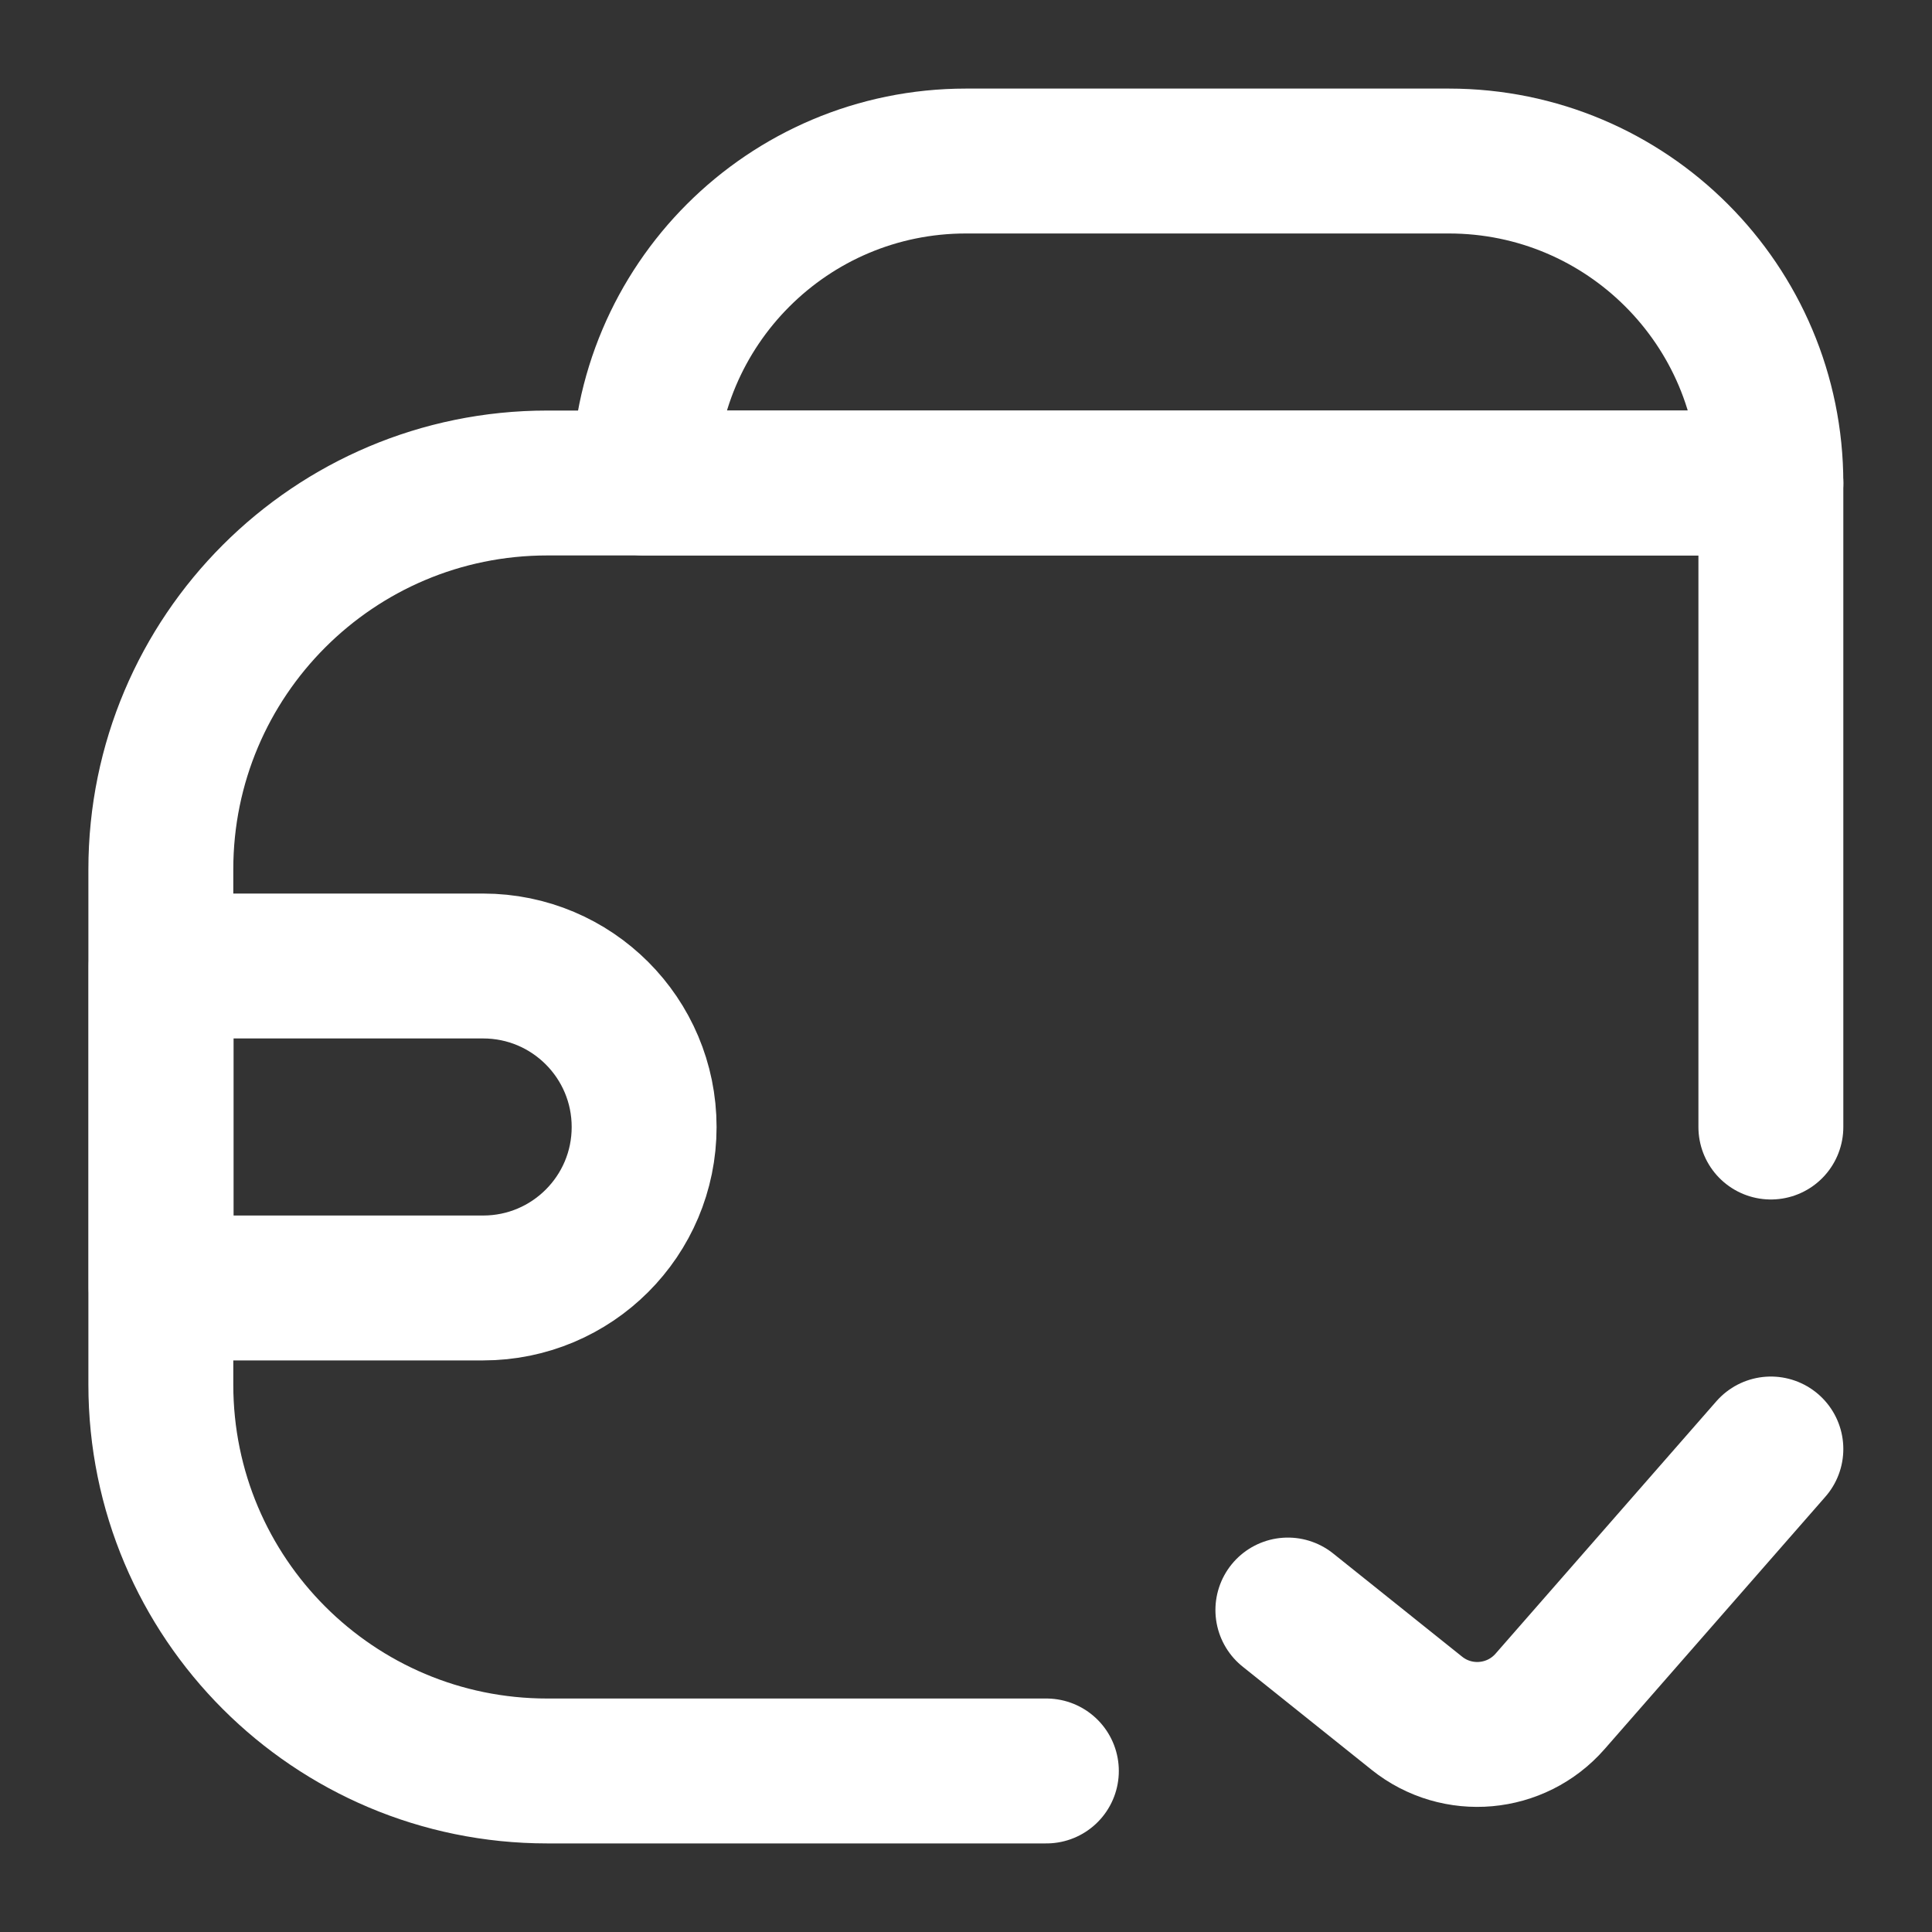 <svg width="20" height="20" viewBox="0 0 20 20" fill="none" xmlns="http://www.w3.org/2000/svg">
<rect x="0" y="0" width="20" height="20" fill="#333333" stroke="none"/>
<g clip-path="url(#clip0_627_3801)">
<path d="M13.332 16.667L14.668 17.736C15.086 18.07 15.693 18.016 16.046 17.613L18.332 15" stroke="white" stroke-width="1.5" stroke-linecap="round" stroke-linejoin="round"/>
<path d="M18.332 11.667V5H5.665C3.456 5 1.665 6.791 1.665 9V14.333C1.665 16.543 3.456 18.333 5.665 18.333H10.832" stroke="white" stroke-width="1.5" stroke-linecap="round" stroke-linejoin="round"/>
<path d="M18.332 5C18.332 3.159 16.84 1.667 14.999 1.667H9.999C8.158 1.667 6.665 3.159 6.665 5V5H18.332V5Z" stroke="white" stroke-width="1.5" stroke-linejoin="round"/>
<path d="M1.668 10L1.668 13.333L5.001 13.333C5.922 13.333 6.668 12.587 6.668 11.667V11.667C6.668 10.746 5.922 10 5.001 10L1.668 10Z" stroke="white" stroke-width="1.5" stroke-linejoin="round"/>
</g>
<defs>
<clipPath id="clip0_627_3801">
<rect width="20" height="20" fill="white"/>
</clipPath>
</defs>
</svg>
